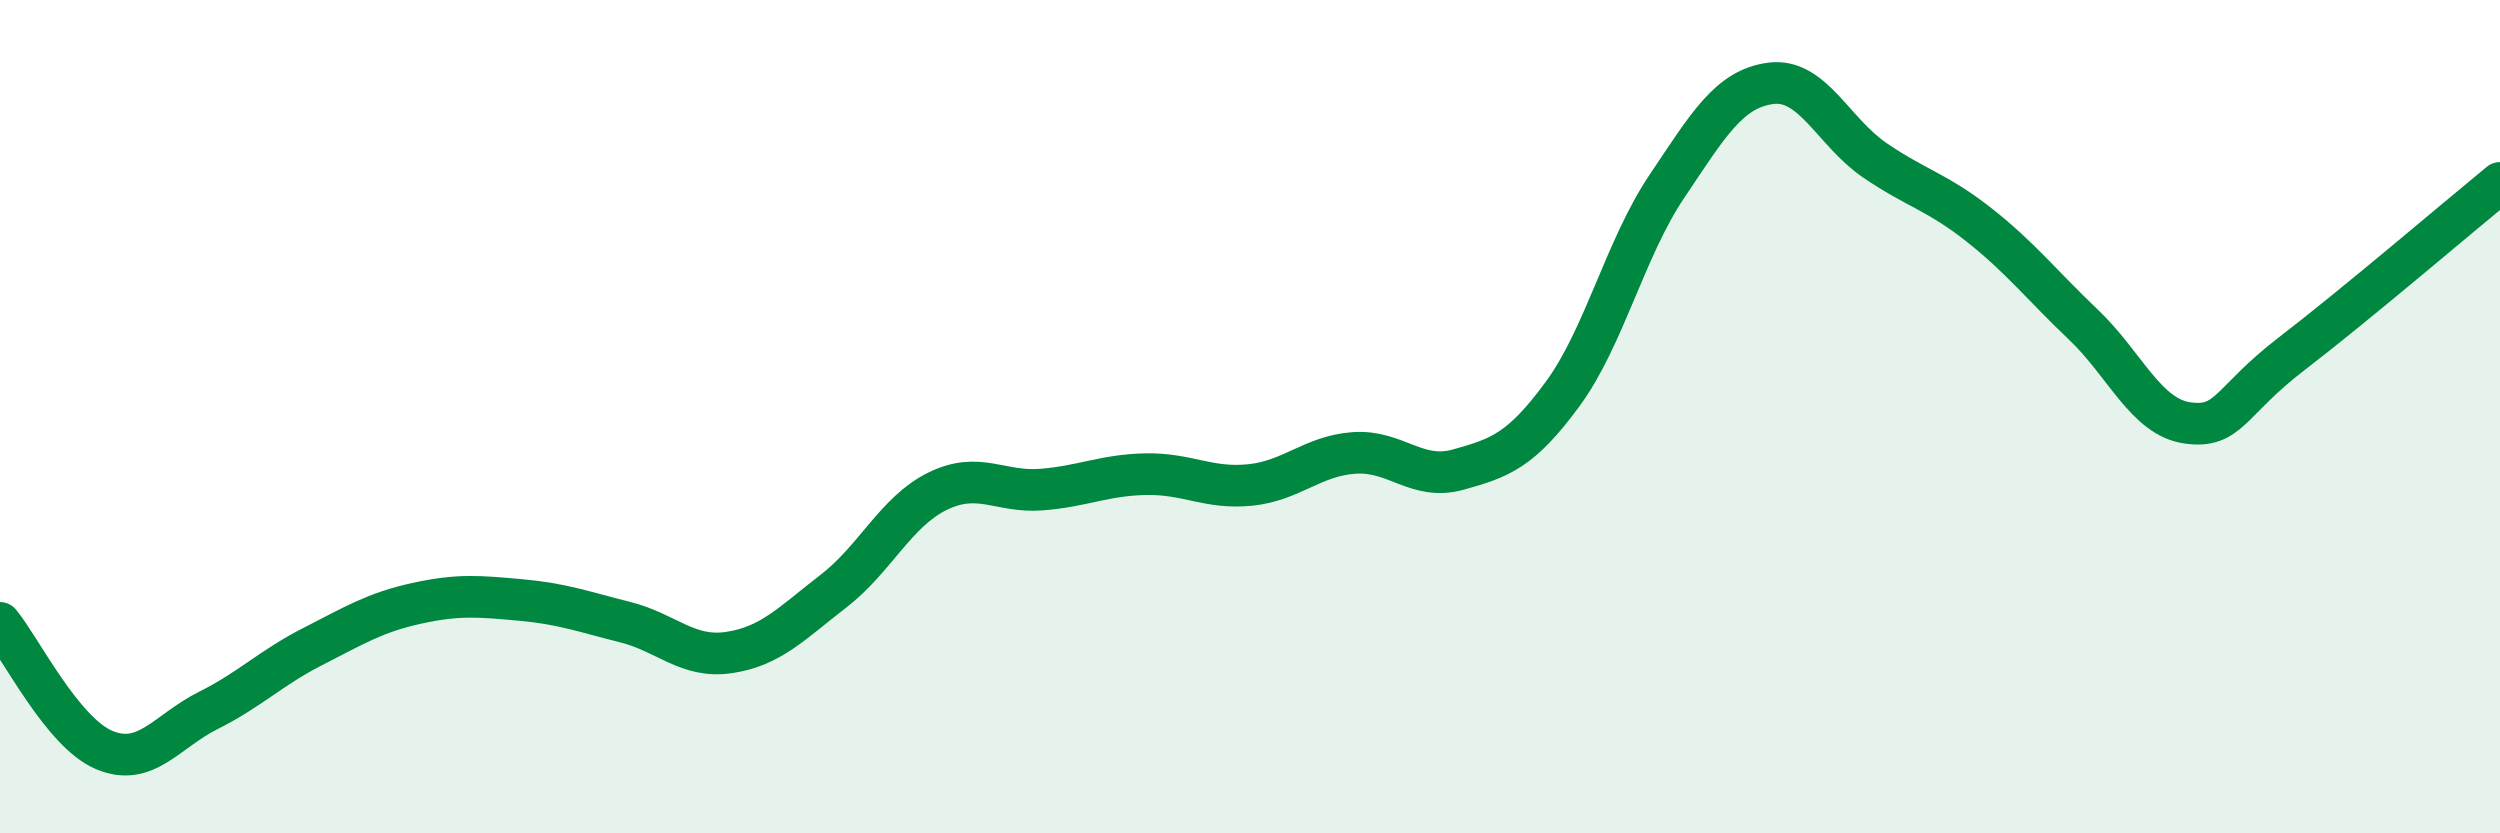 
    <svg width="60" height="20" viewBox="0 0 60 20" xmlns="http://www.w3.org/2000/svg">
      <path
        d="M 0,14.95 C 0.5,15.56 1.5,17.58 2.5,18 C 3.5,18.42 4,17.55 5,17.05 C 6,16.55 6.5,16.03 7.5,15.52 C 8.5,15.01 9,14.7 10,14.48 C 11,14.26 11.5,14.31 12.5,14.4 C 13.5,14.49 14,14.68 15,14.93 C 16,15.18 16.5,15.81 17.5,15.66 C 18.5,15.51 19,14.96 20,14.19 C 21,13.42 21.5,12.28 22.5,11.79 C 23.5,11.3 24,11.83 25,11.75 C 26,11.67 26.5,11.4 27.5,11.38 C 28.5,11.36 29,11.74 30,11.64 C 31,11.54 31.5,10.94 32.5,10.87 C 33.5,10.8 34,11.55 35,11.27 C 36,10.99 36.5,10.82 37.5,9.46 C 38.5,8.1 39,5.97 40,4.48 C 41,2.99 41.5,2.13 42.5,2 C 43.5,1.87 44,3.17 45,3.85 C 46,4.53 46.5,4.61 47.5,5.4 C 48.5,6.19 49,6.84 50,7.79 C 51,8.74 51.5,10.01 52.5,10.15 C 53.5,10.29 53.5,9.64 55,8.49 C 56.5,7.34 59,5.21 60,4.39L60 20L0 20Z"
        fill="#008740"
        opacity="0.1"
        stroke-linecap="round"
        stroke-linejoin="round"
      />
      <path
        d="M 0,14.95 C 0.5,15.56 1.5,17.58 2.5,18 C 3.5,18.42 4,17.55 5,17.05 C 6,16.55 6.5,16.03 7.5,15.52 C 8.5,15.01 9,14.7 10,14.48 C 11,14.26 11.5,14.31 12.5,14.4 C 13.5,14.49 14,14.68 15,14.93 C 16,15.18 16.5,15.81 17.5,15.66 C 18.5,15.51 19,14.96 20,14.19 C 21,13.42 21.5,12.28 22.5,11.79 C 23.5,11.3 24,11.83 25,11.75 C 26,11.67 26.5,11.4 27.5,11.38 C 28.5,11.36 29,11.74 30,11.64 C 31,11.54 31.5,10.94 32.5,10.87 C 33.5,10.8 34,11.55 35,11.27 C 36,10.99 36.5,10.82 37.5,9.46 C 38.5,8.1 39,5.97 40,4.48 C 41,2.99 41.5,2.13 42.5,2 C 43.5,1.87 44,3.17 45,3.85 C 46,4.53 46.5,4.61 47.5,5.4 C 48.5,6.19 49,6.84 50,7.79 C 51,8.74 51.5,10.01 52.5,10.15 C 53.5,10.29 53.5,9.64 55,8.49 C 56.5,7.34 59,5.21 60,4.39"
        stroke="#008740"
        stroke-width="1"
        fill="none"
        stroke-linecap="round"
        stroke-linejoin="round"
      />
    </svg>
  